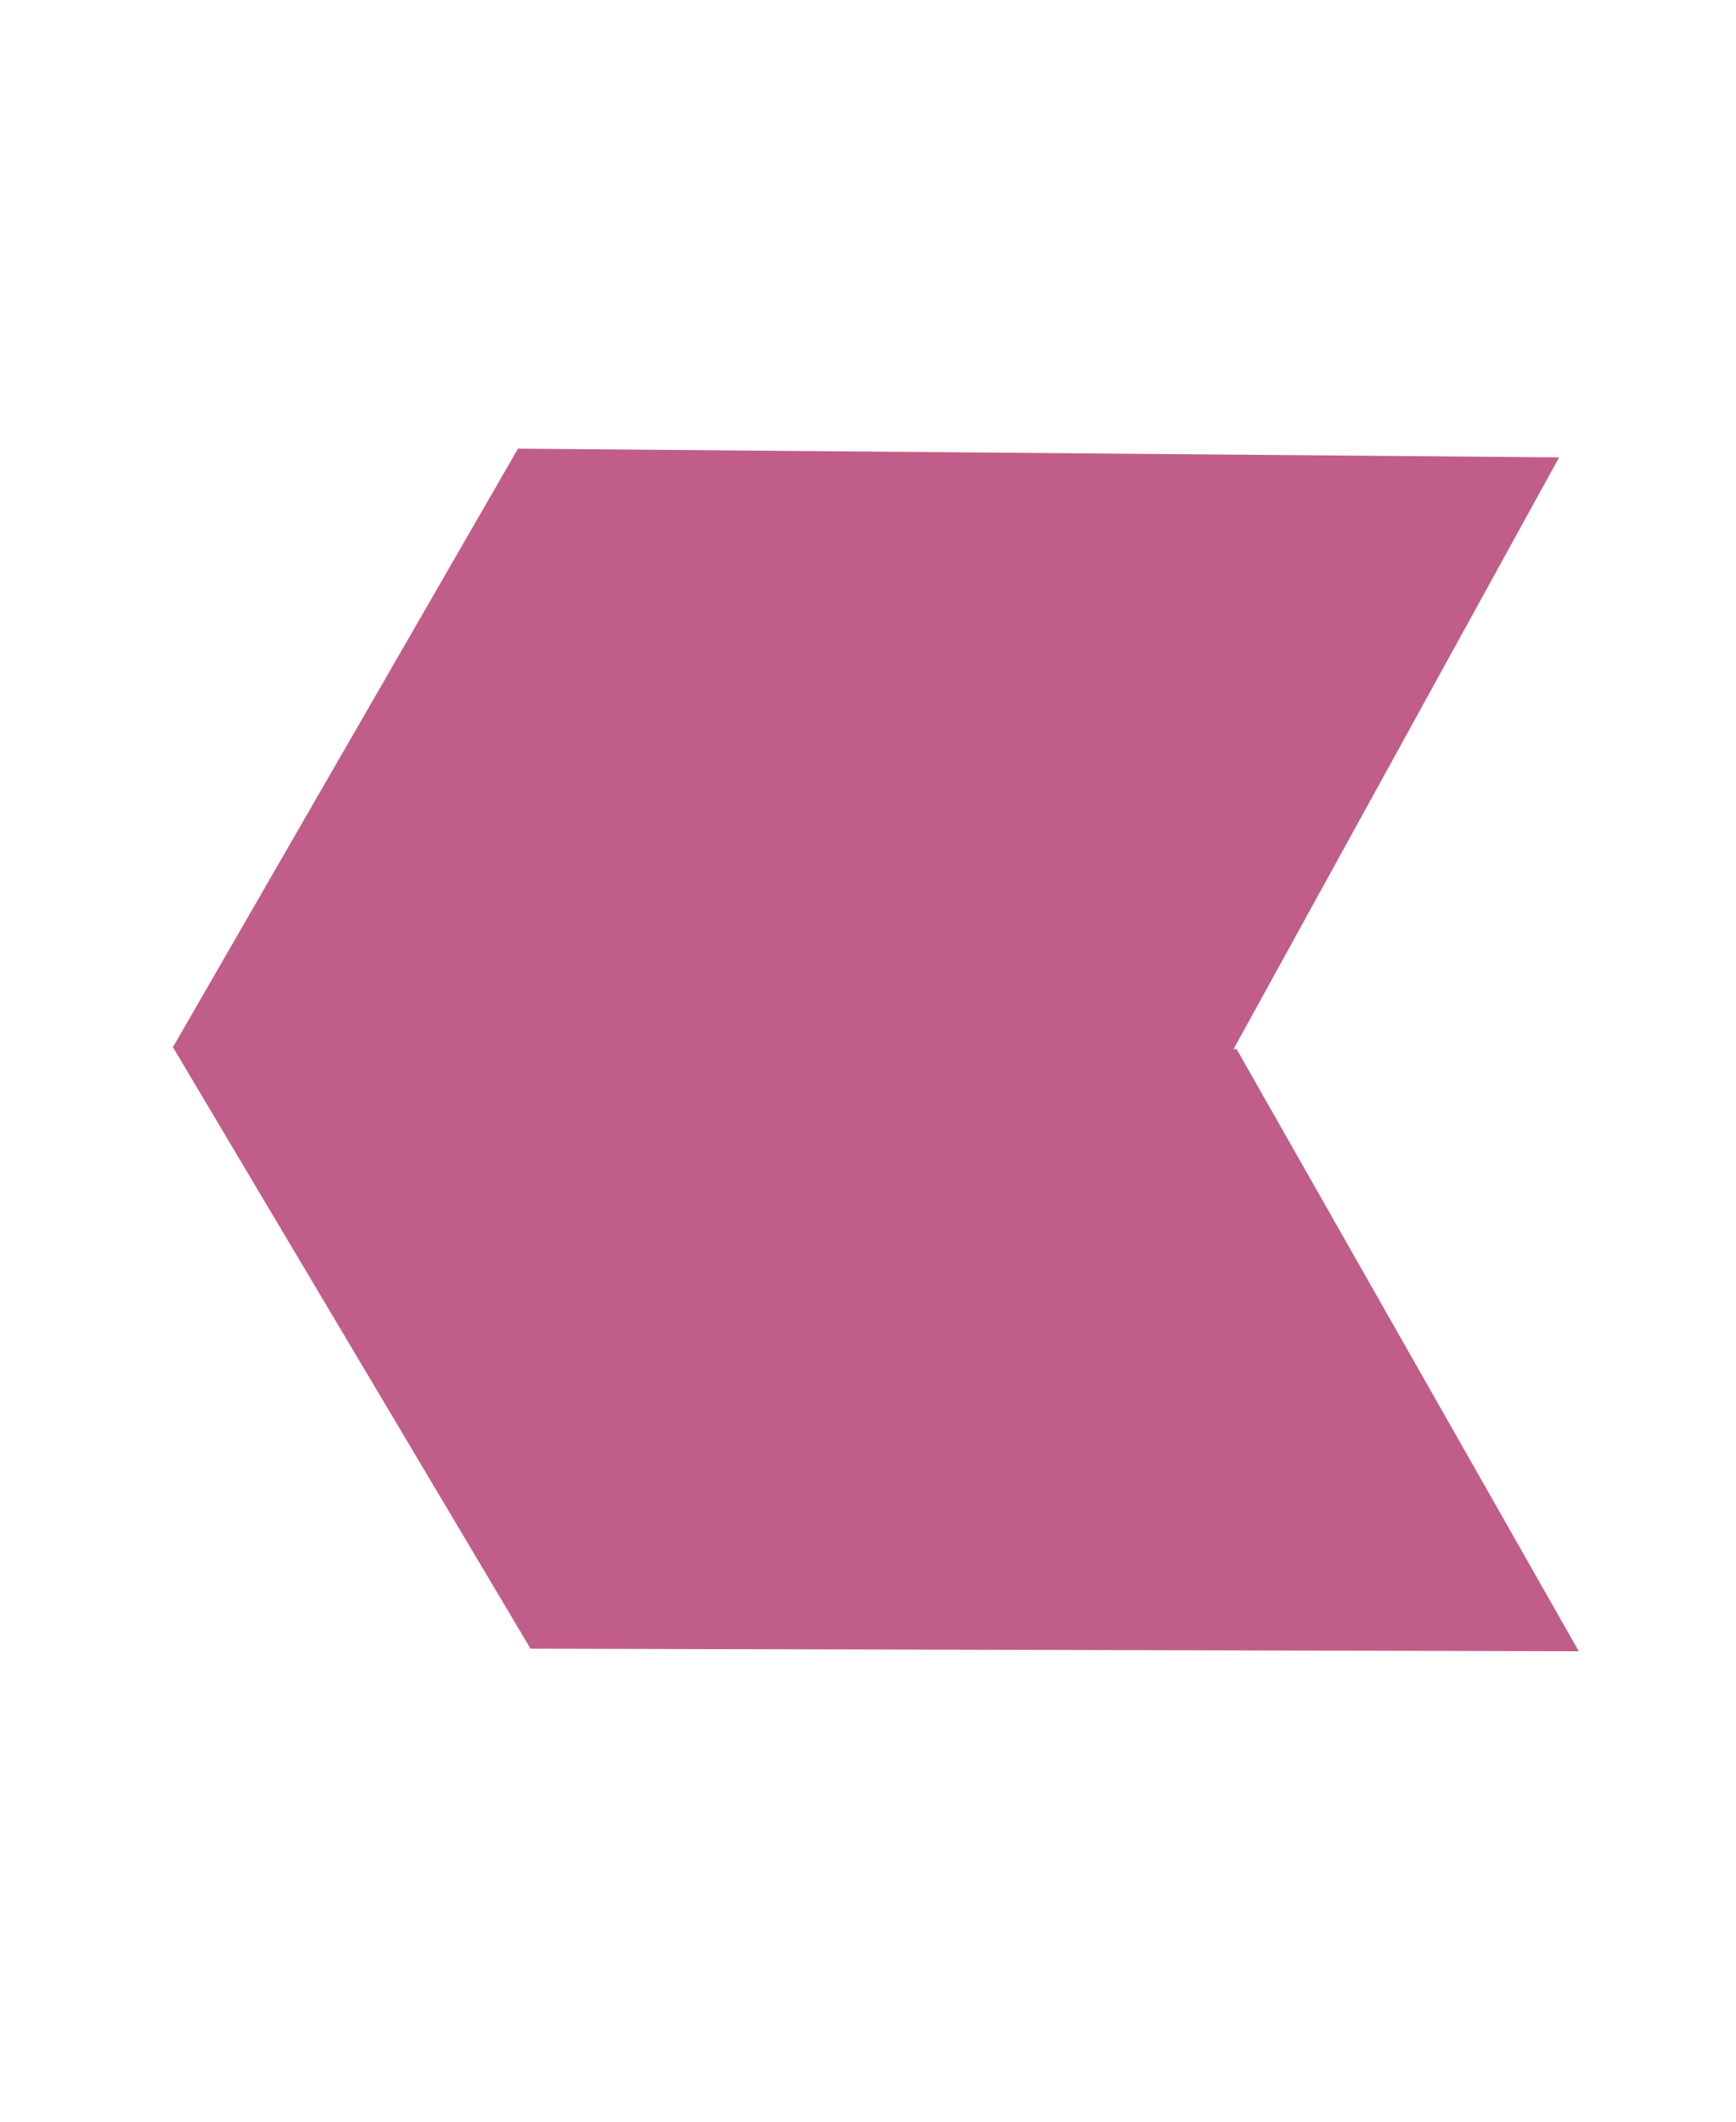 <svg width="27" height="33" viewBox="0 0 27 33" fill="none" xmlns="http://www.w3.org/2000/svg">
<g id="Group 1216416300">
<path id="Vector" d="M2.69 16.286L8.056 6.978L24.249 7.114L19.127 16.424L2.69 16.286Z" fill="#C05E89"/>
<path id="Vector_2" d="M2.683 16.276L8.251 25.643L24.555 25.683L19.233 16.317L2.683 16.276Z" fill="#C05E89"/>
</g>
</svg>
